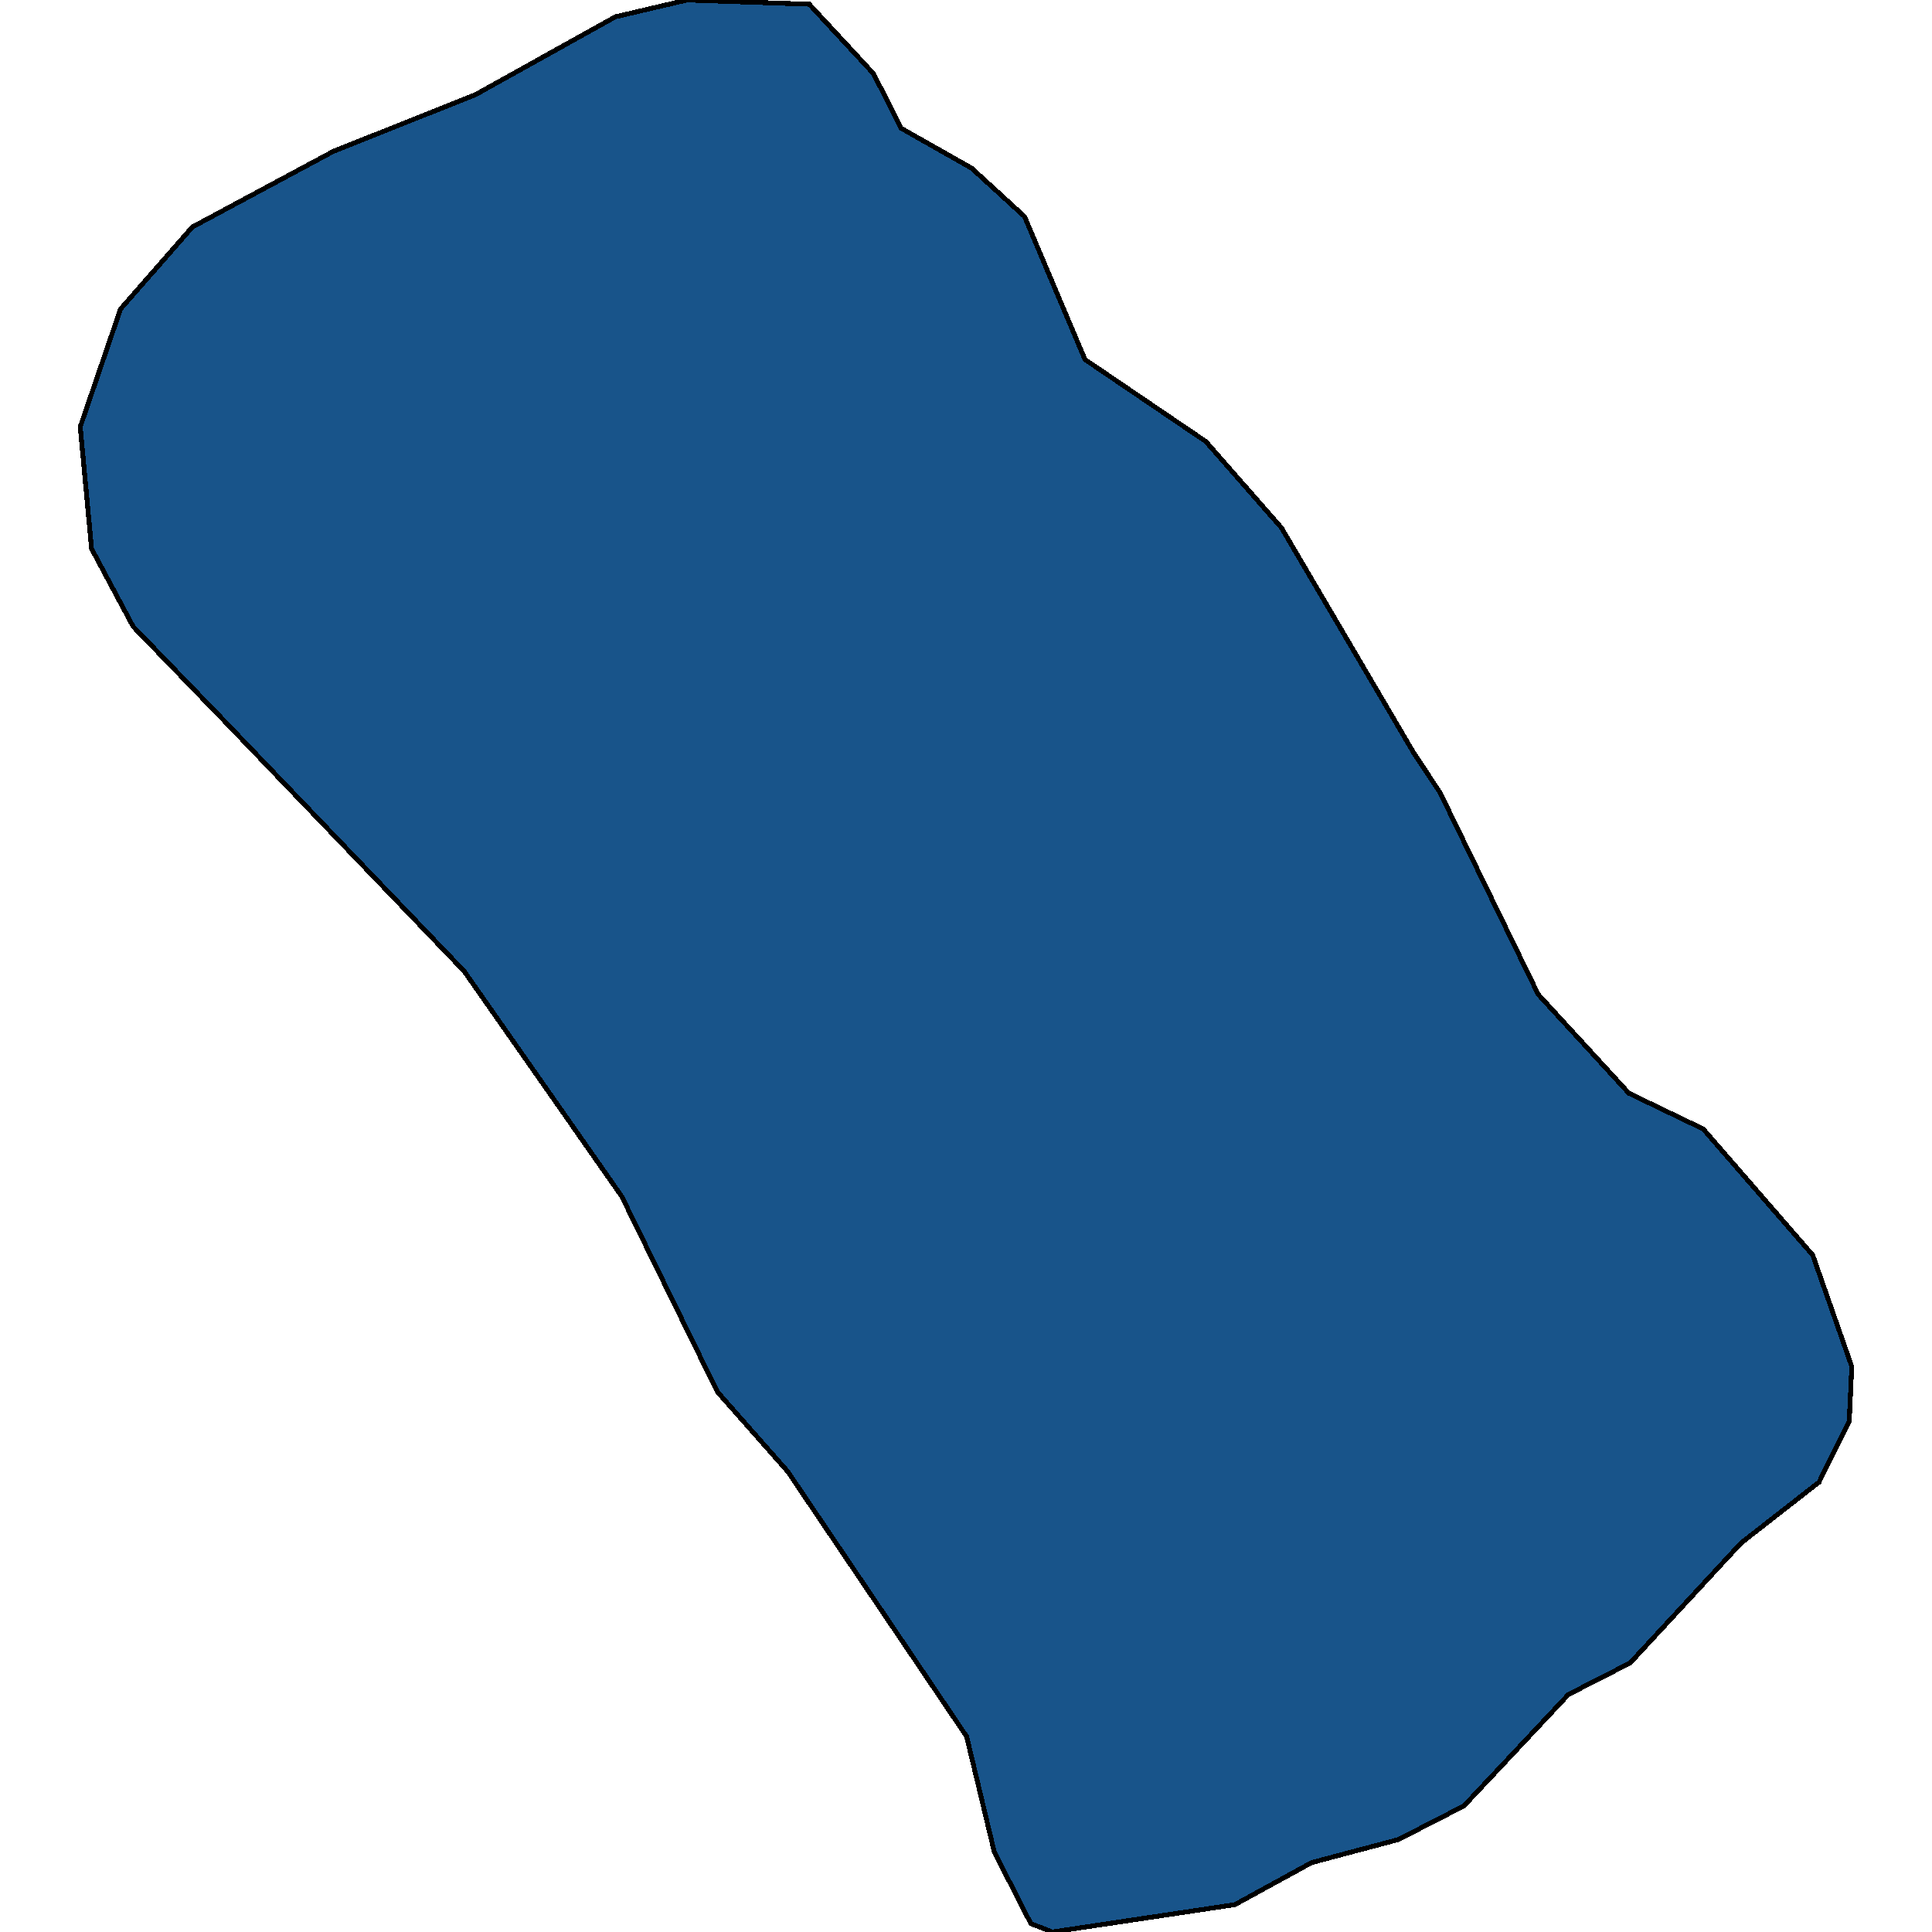 <svg xmlns="http://www.w3.org/2000/svg" width="400" height="400"><path style="stroke: black; fill: #18548a; shape-rendering: crispEdges; stroke-width: 1px;" d="M318.478,205.887L337.247,226.344L352.627,233.743L375.306,259.857L383.387,282.925L382.866,294.241L376.61,306.863L360.448,319.485L337.508,344.292L324.735,350.821L303.098,373.887L289.543,380.851L271.556,385.638L255.655,394.342L217.856,400L213.425,398.259L205.865,383.462L200.13,359.525L163.114,304.687L148.516,288.148L128.704,247.671L96.12,201.099L46.069,148.867L27.561,129.716L18.959,113.61L16.613,88.364L24.954,63.988L39.813,47.012L69.009,31.342L98.466,19.589L127.401,3.482L142.26,0L167.546,0.871L180.84,15.236L186.575,26.553L201.173,34.824L212.122,44.836L224.634,74.435L249.659,91.411L265.3,109.258L292.671,155.832L298.145,164.102Z"></path></svg>